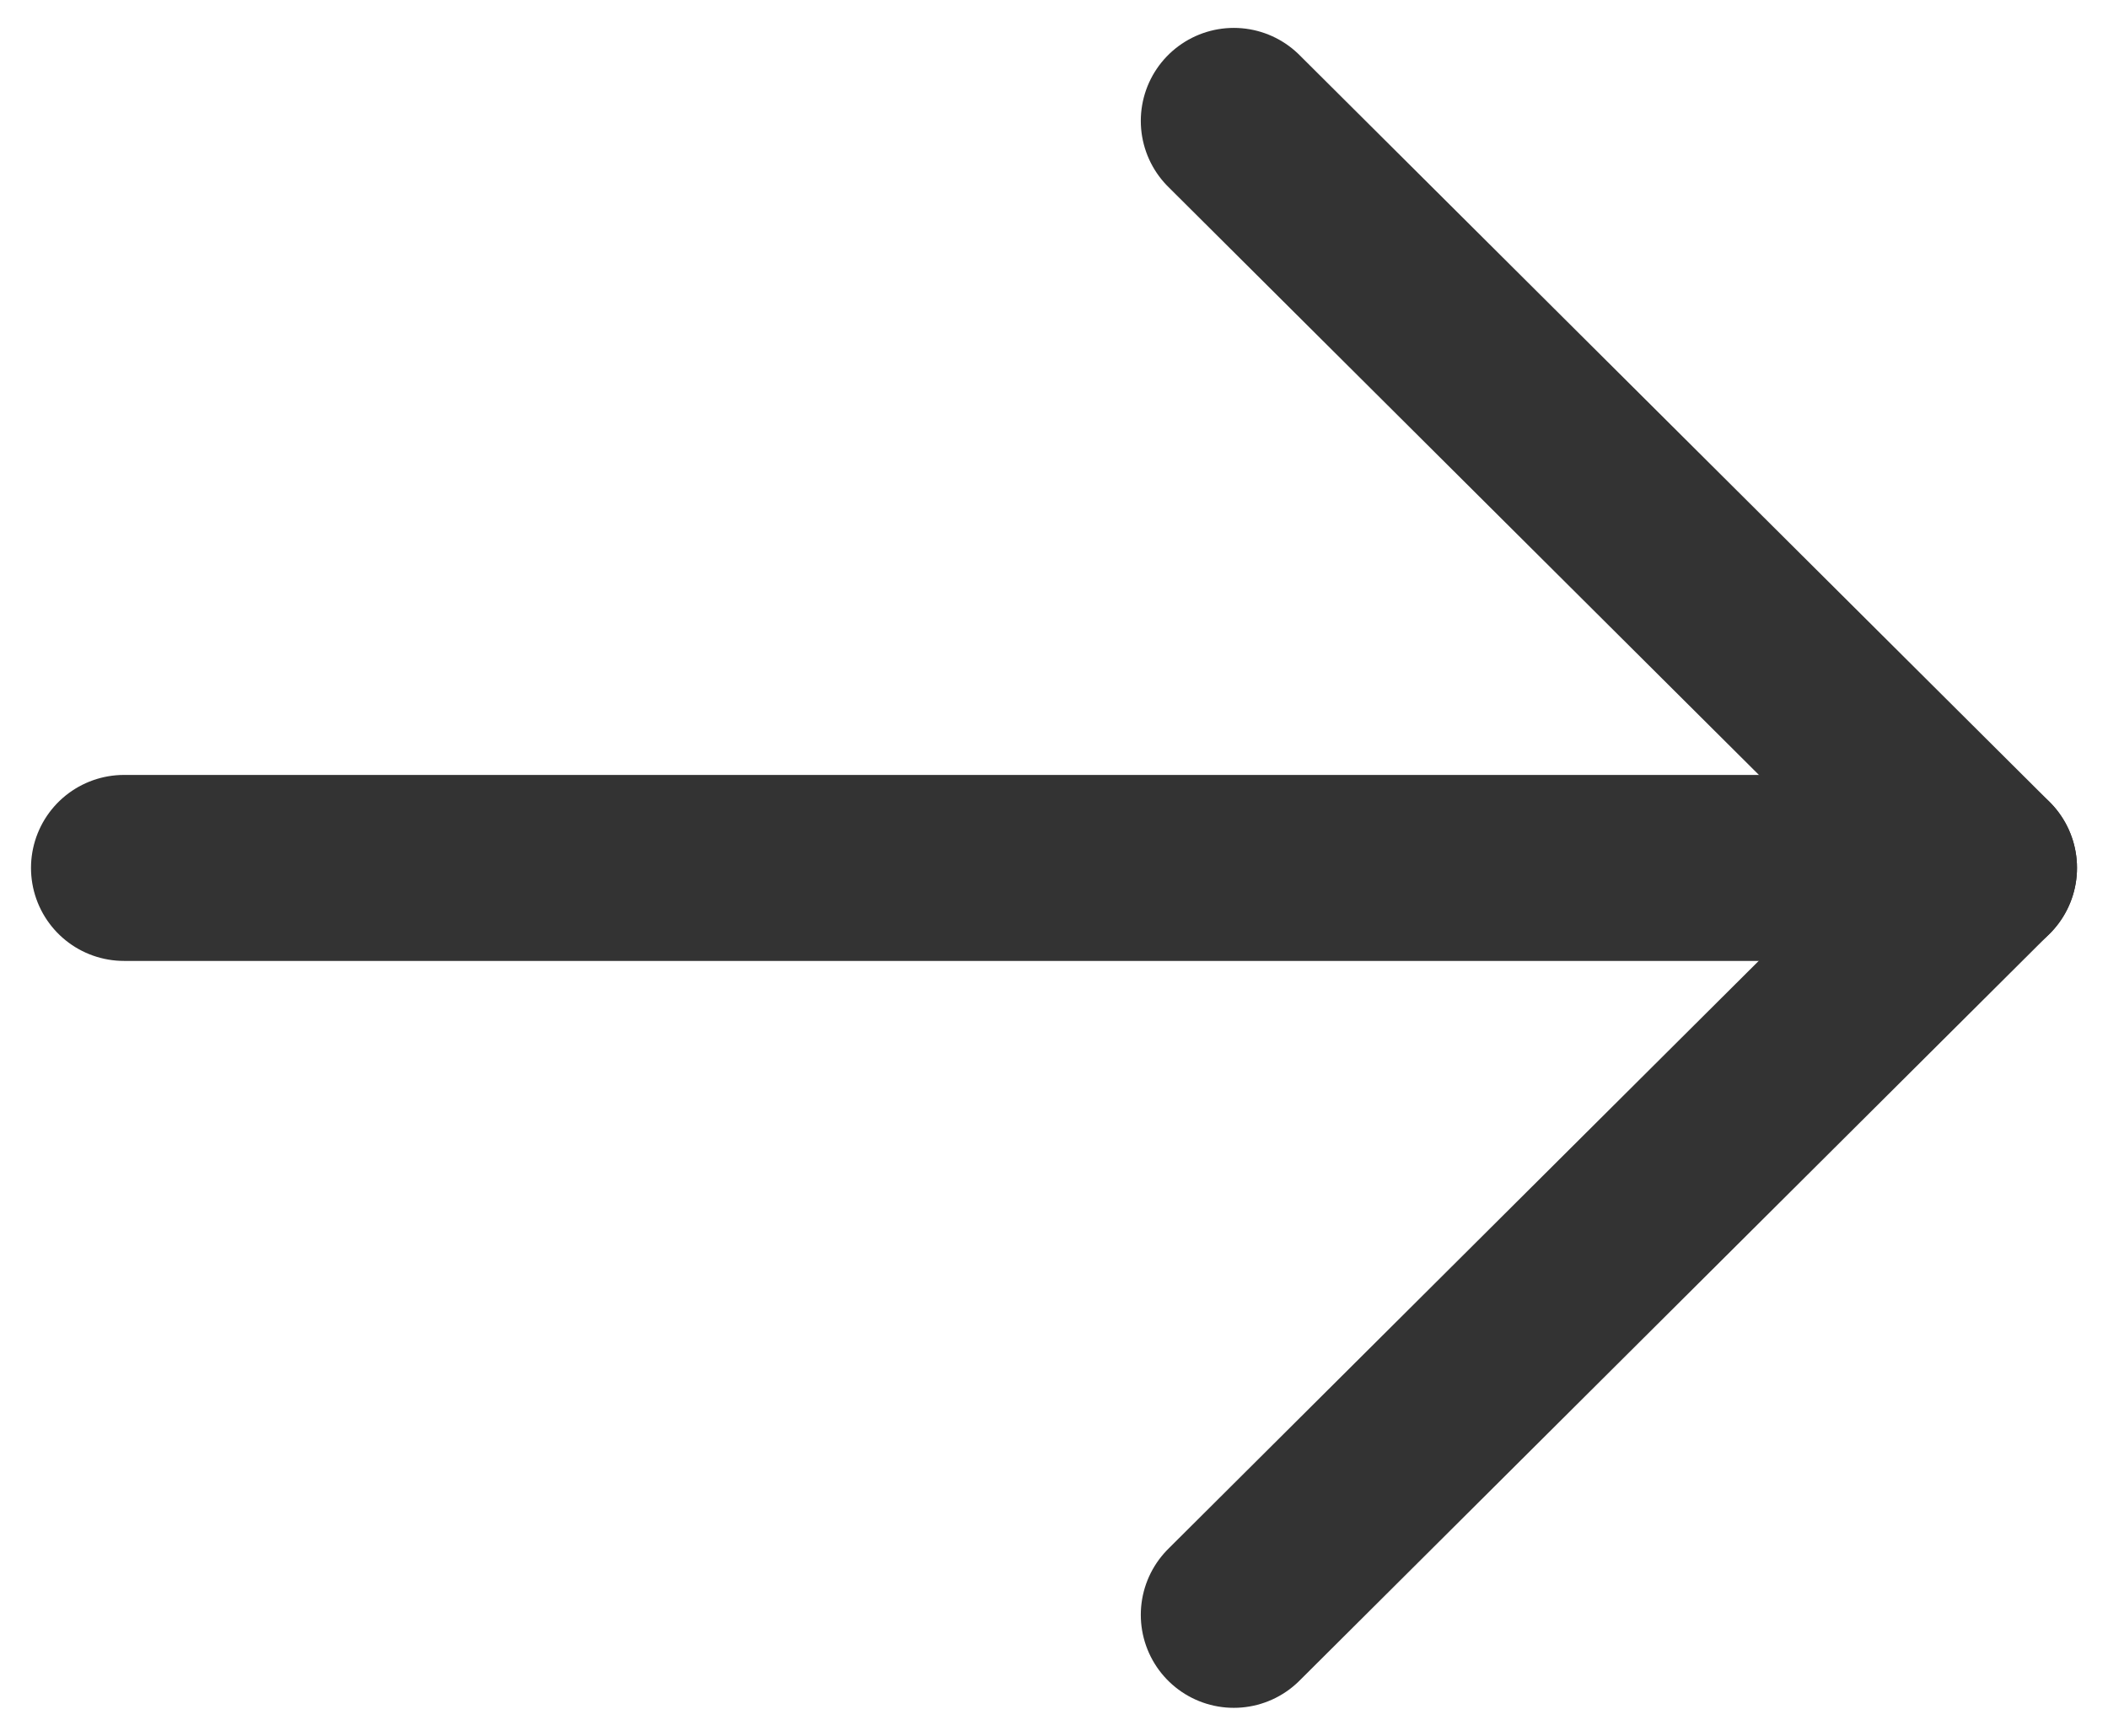 <svg width="17" height="14" viewBox="0 0 17 14" fill="none" xmlns="http://www.w3.org/2000/svg">
    <path d="M16 7H1" stroke="#333333" stroke-width="1.5" stroke-linecap="round" stroke-linejoin="round"/>
    <path d="M9.95 0.975L16 6.999L9.95 13.024" stroke="#333333" stroke-width="1.5" stroke-linecap="round" stroke-linejoin="round"/>
</svg>
